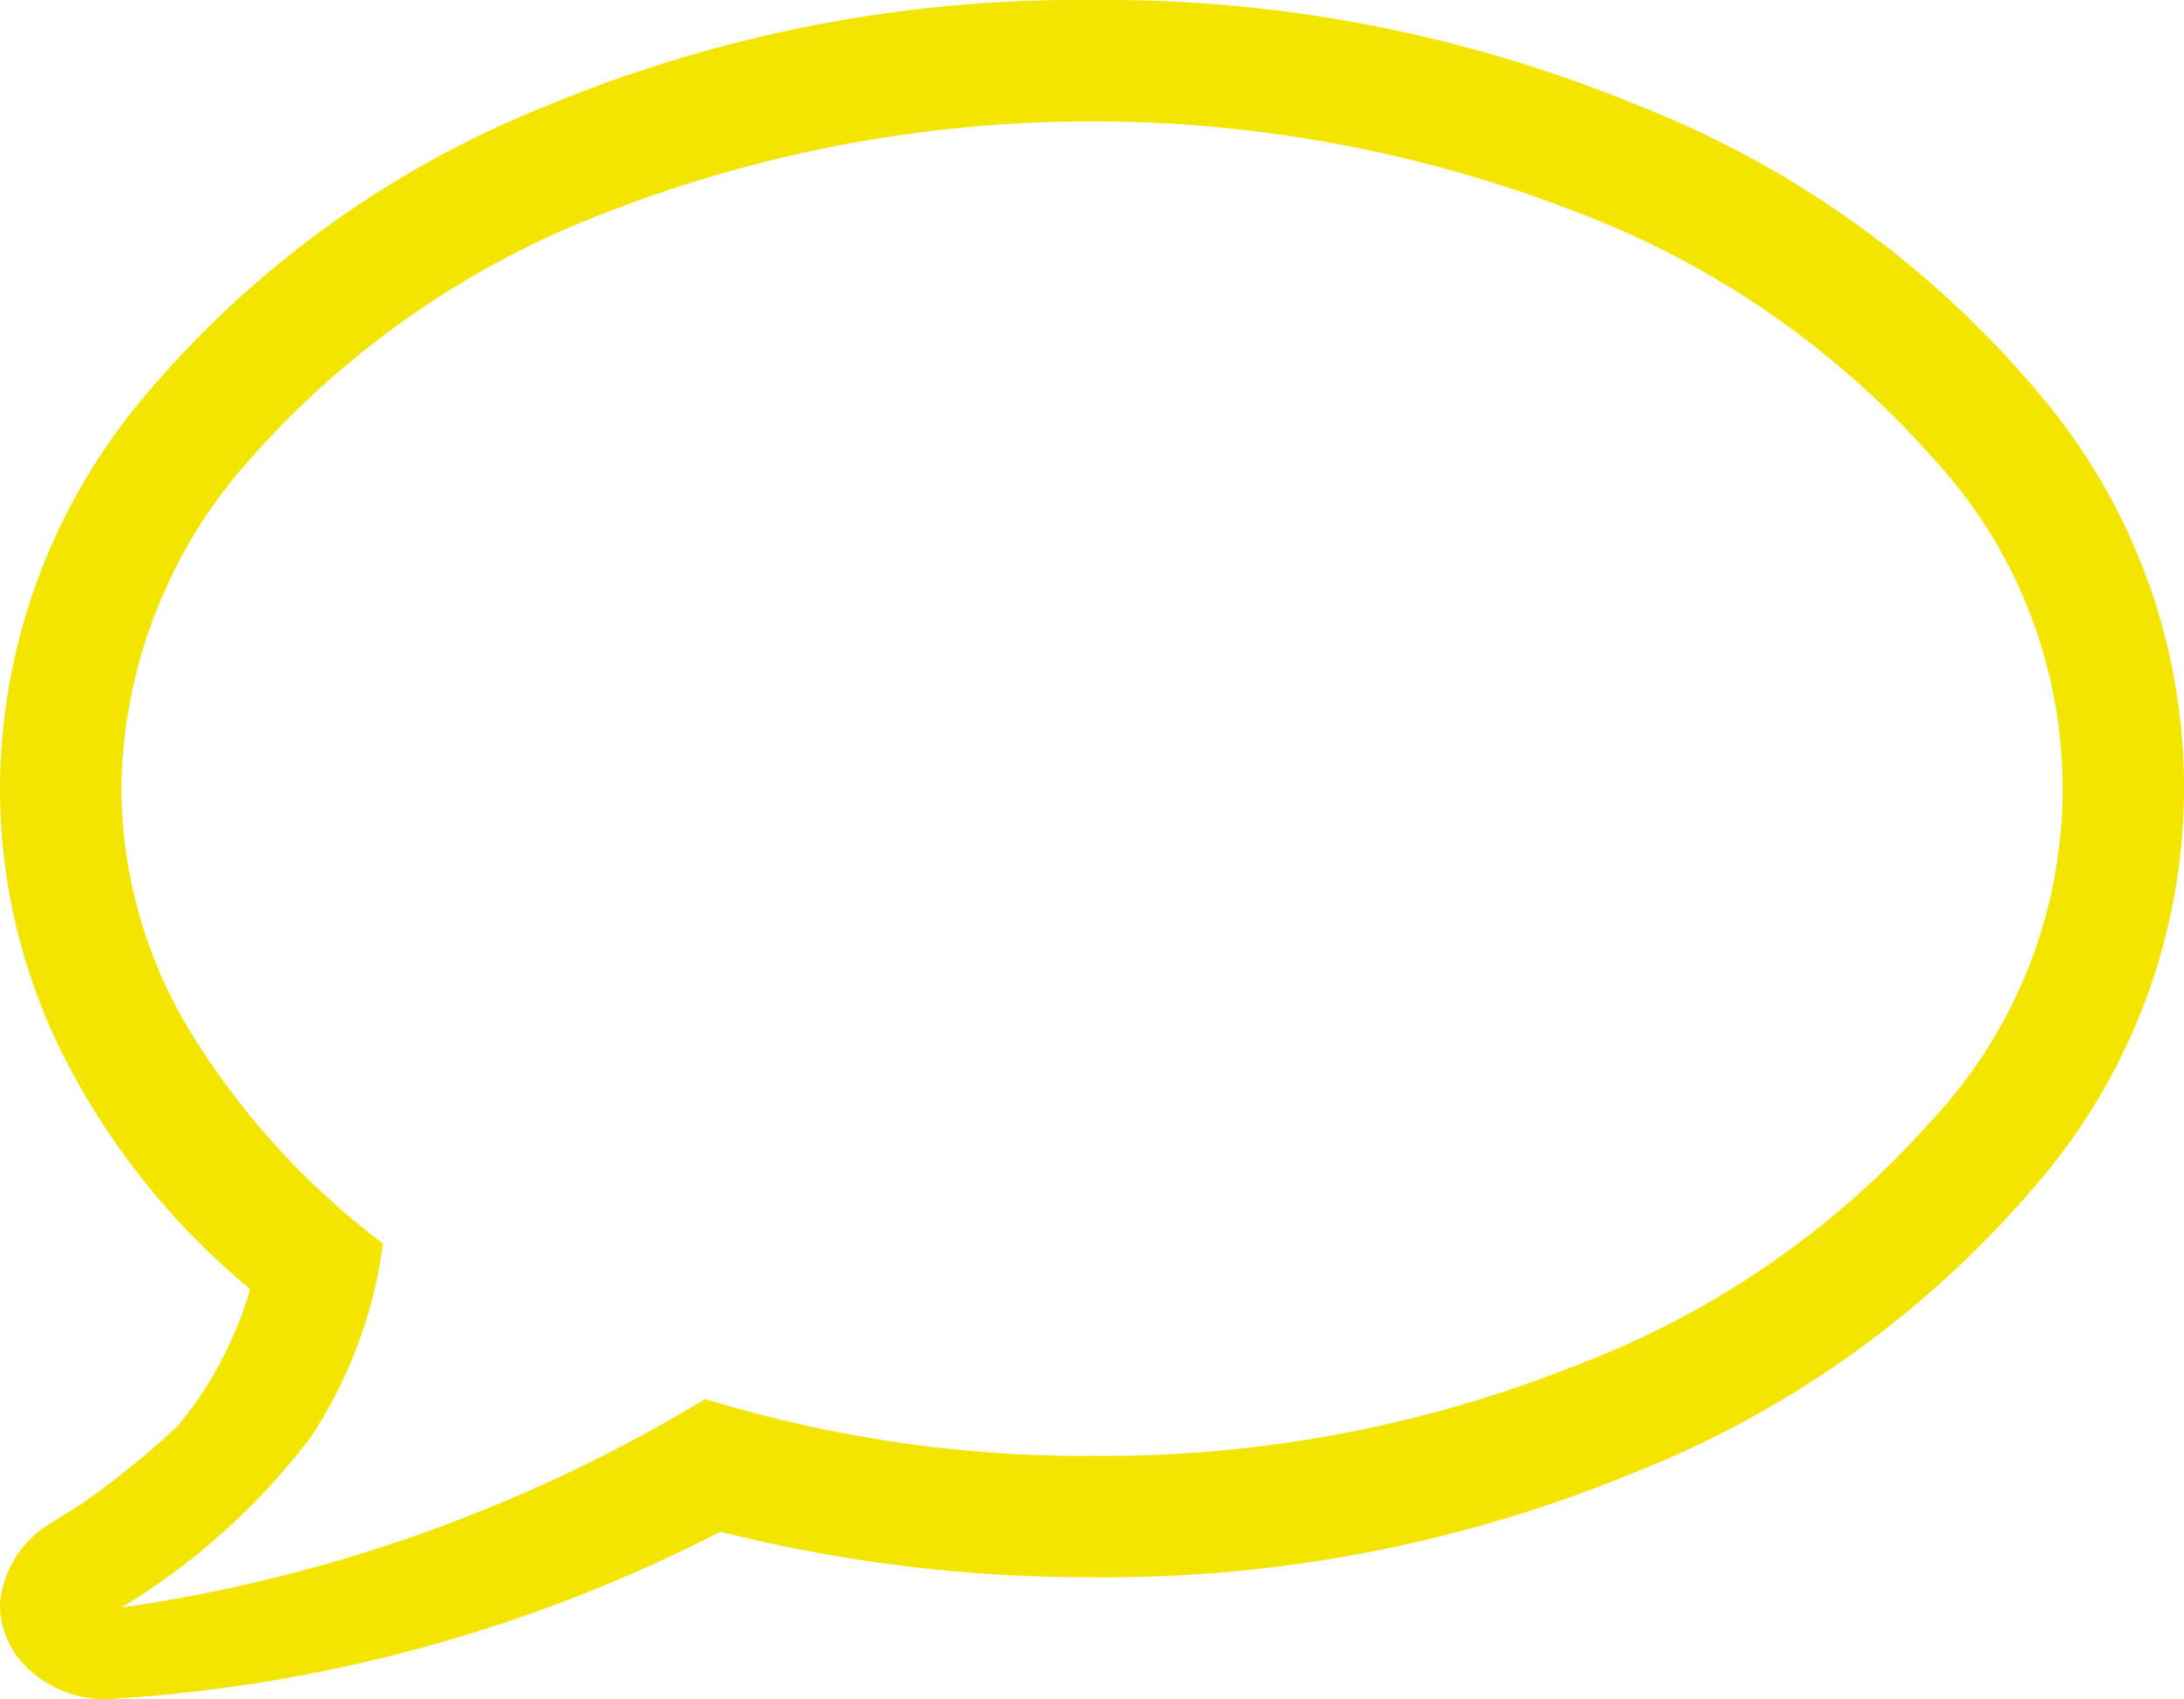 <svg xmlns="http://www.w3.org/2000/svg" width="77.5" height="60.294" viewBox="0 0 77.5 60.294"><path d="M372.453,152.969a49.584,49.584,0,0,1,19.442,3.767,35.447,35.447,0,0,1,14.128,10.158,21.566,21.566,0,0,1-.068,28.121,36.089,36.089,0,0,1-14.127,10.159,49.1,49.1,0,0,1-19.375,3.767,53.1,53.1,0,0,1-13.186-1.615,54.411,54.411,0,0,1-21.393,5.92,3.965,3.965,0,0,1-2.96-.875,3.119,3.119,0,0,1-1.211-2.489,3.691,3.691,0,0,1,1.749-2.825l1.076-.673a30.633,30.633,0,0,0,3.5-2.825,13.759,13.759,0,0,0,2.556-4.844,25.861,25.861,0,0,1-6.593-8.208,21.1,21.1,0,0,1-2.288-9.553,21.661,21.661,0,0,1,5.248-14.061,36.085,36.085,0,0,1,14.127-10.158A49.094,49.094,0,0,1,372.453,152.969Zm0,51.667a45.273,45.273,0,0,0,17.222-3.229,31.963,31.963,0,0,0,12.58-8.679,17.251,17.251,0,0,0,0-23.546,31.963,31.963,0,0,0-12.58-8.678,47.541,47.541,0,0,0-34.444,0,31.962,31.962,0,0,0-12.58,8.678,17.821,17.821,0,0,0-4.642,11.773,16.755,16.755,0,0,0,2.691,9.015,27.271,27.271,0,0,0,6.593,7.131,16.367,16.367,0,0,1-2.556,6.862,23.991,23.991,0,0,1-6.727,6.055,55.07,55.07,0,0,0,20.72-7.4A45.756,45.756,0,0,0,372.453,204.636Z" transform="translate(-333.703 -152.969)" fill="#f4e500"/></svg>